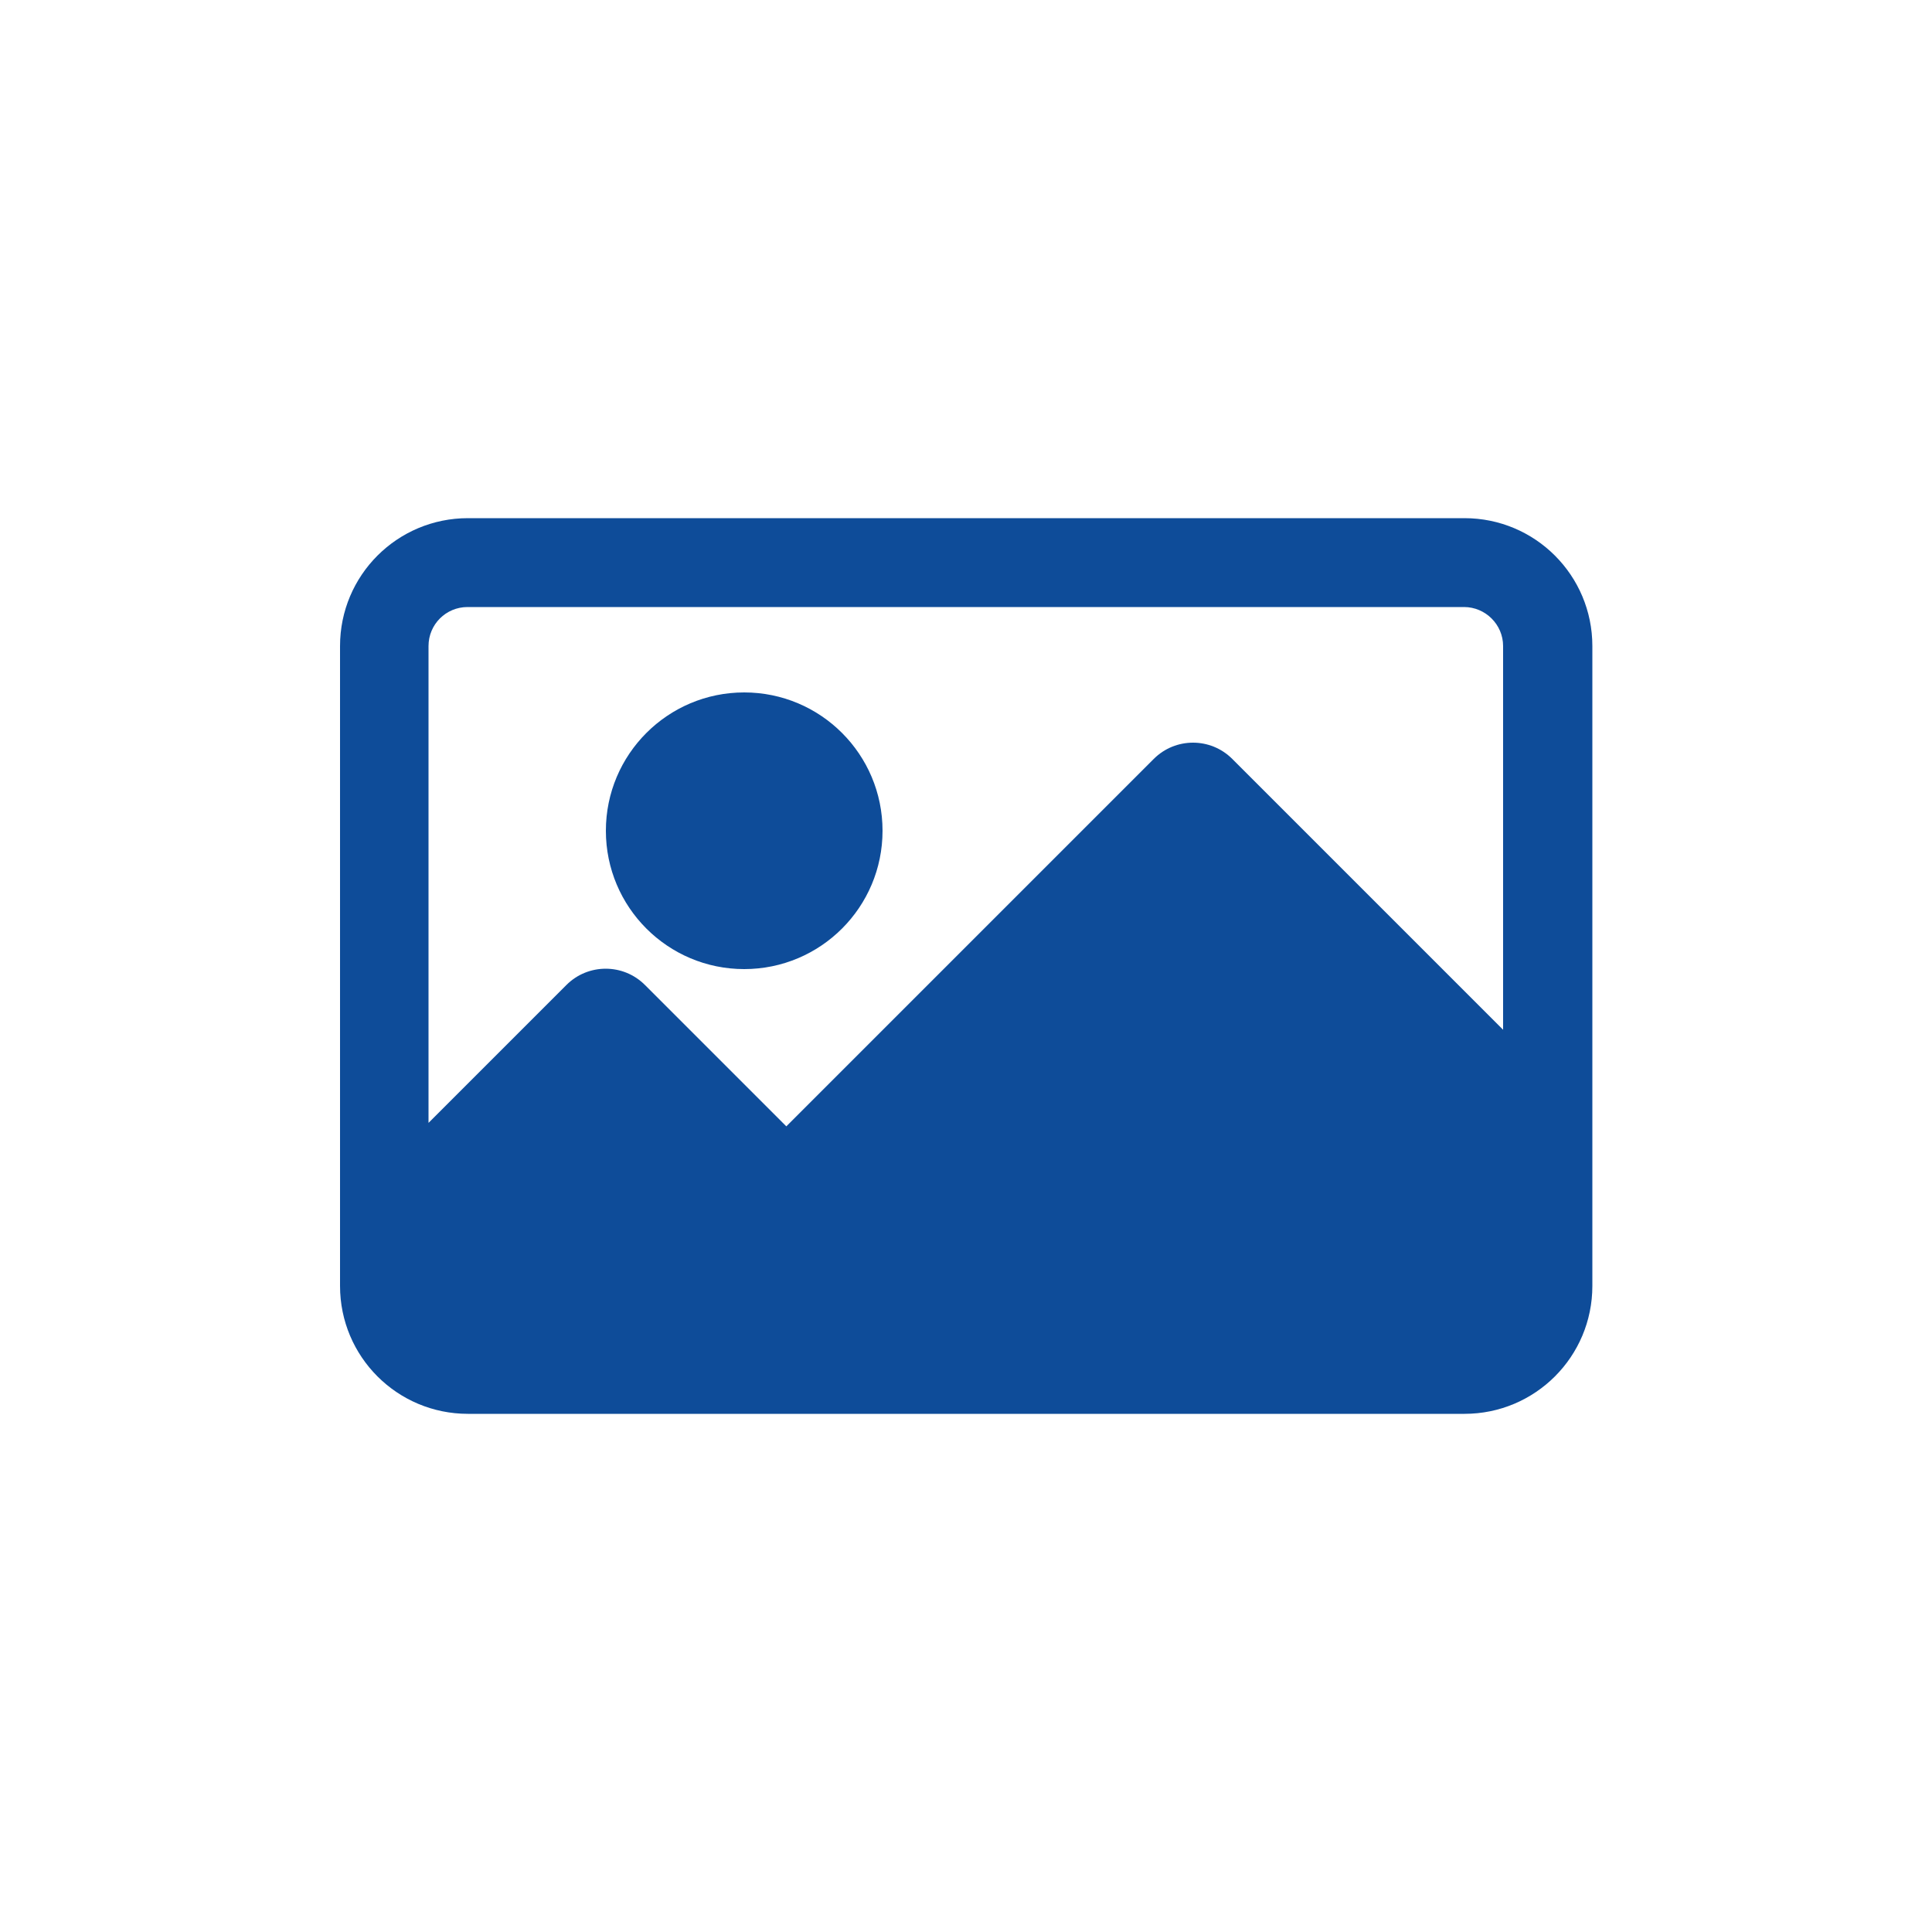 <?xml version="1.0" encoding="UTF-8"?>
<svg id="Layer_1" xmlns="http://www.w3.org/2000/svg" version="1.1" viewBox="0 0 500 500">
  <!-- Generator: Adobe Illustrator 29.0.1, SVG Export Plug-In . SVG Version: 2.1.0 Build 192)  -->
  <defs>
    <style>
      .st0 {
        fill: #0e4c99;
      }
    </style>
  </defs>
  <circle class="st0" cx="192.6" cy="215" r="35.8"/>
  <path class="st0" d="M378.9,134.1H121.1c-18.3,0-33.1,14.8-33.1,33.1v165.6c0,18.3,14.8,33.1,33.1,33.1h257.9c18.3,0,33.1-14.8,33.1-33.1v-165.6c0-18.3-14.8-33.1-33.1-33.1ZM318.9,196.4c-5.6-5.6-14.7-5.6-20.3,0l-95.1,95.1-36.6-36.6c-5.6-5.6-14.7-5.6-20.3,0l-35.7,35.7v-123.4c0-5.6,4.5-10.1,10.1-10.1h257.9c5.5,0,10.1,4.5,10.1,10.1v99.3l-70.1-70.1Z"/>
</svg>